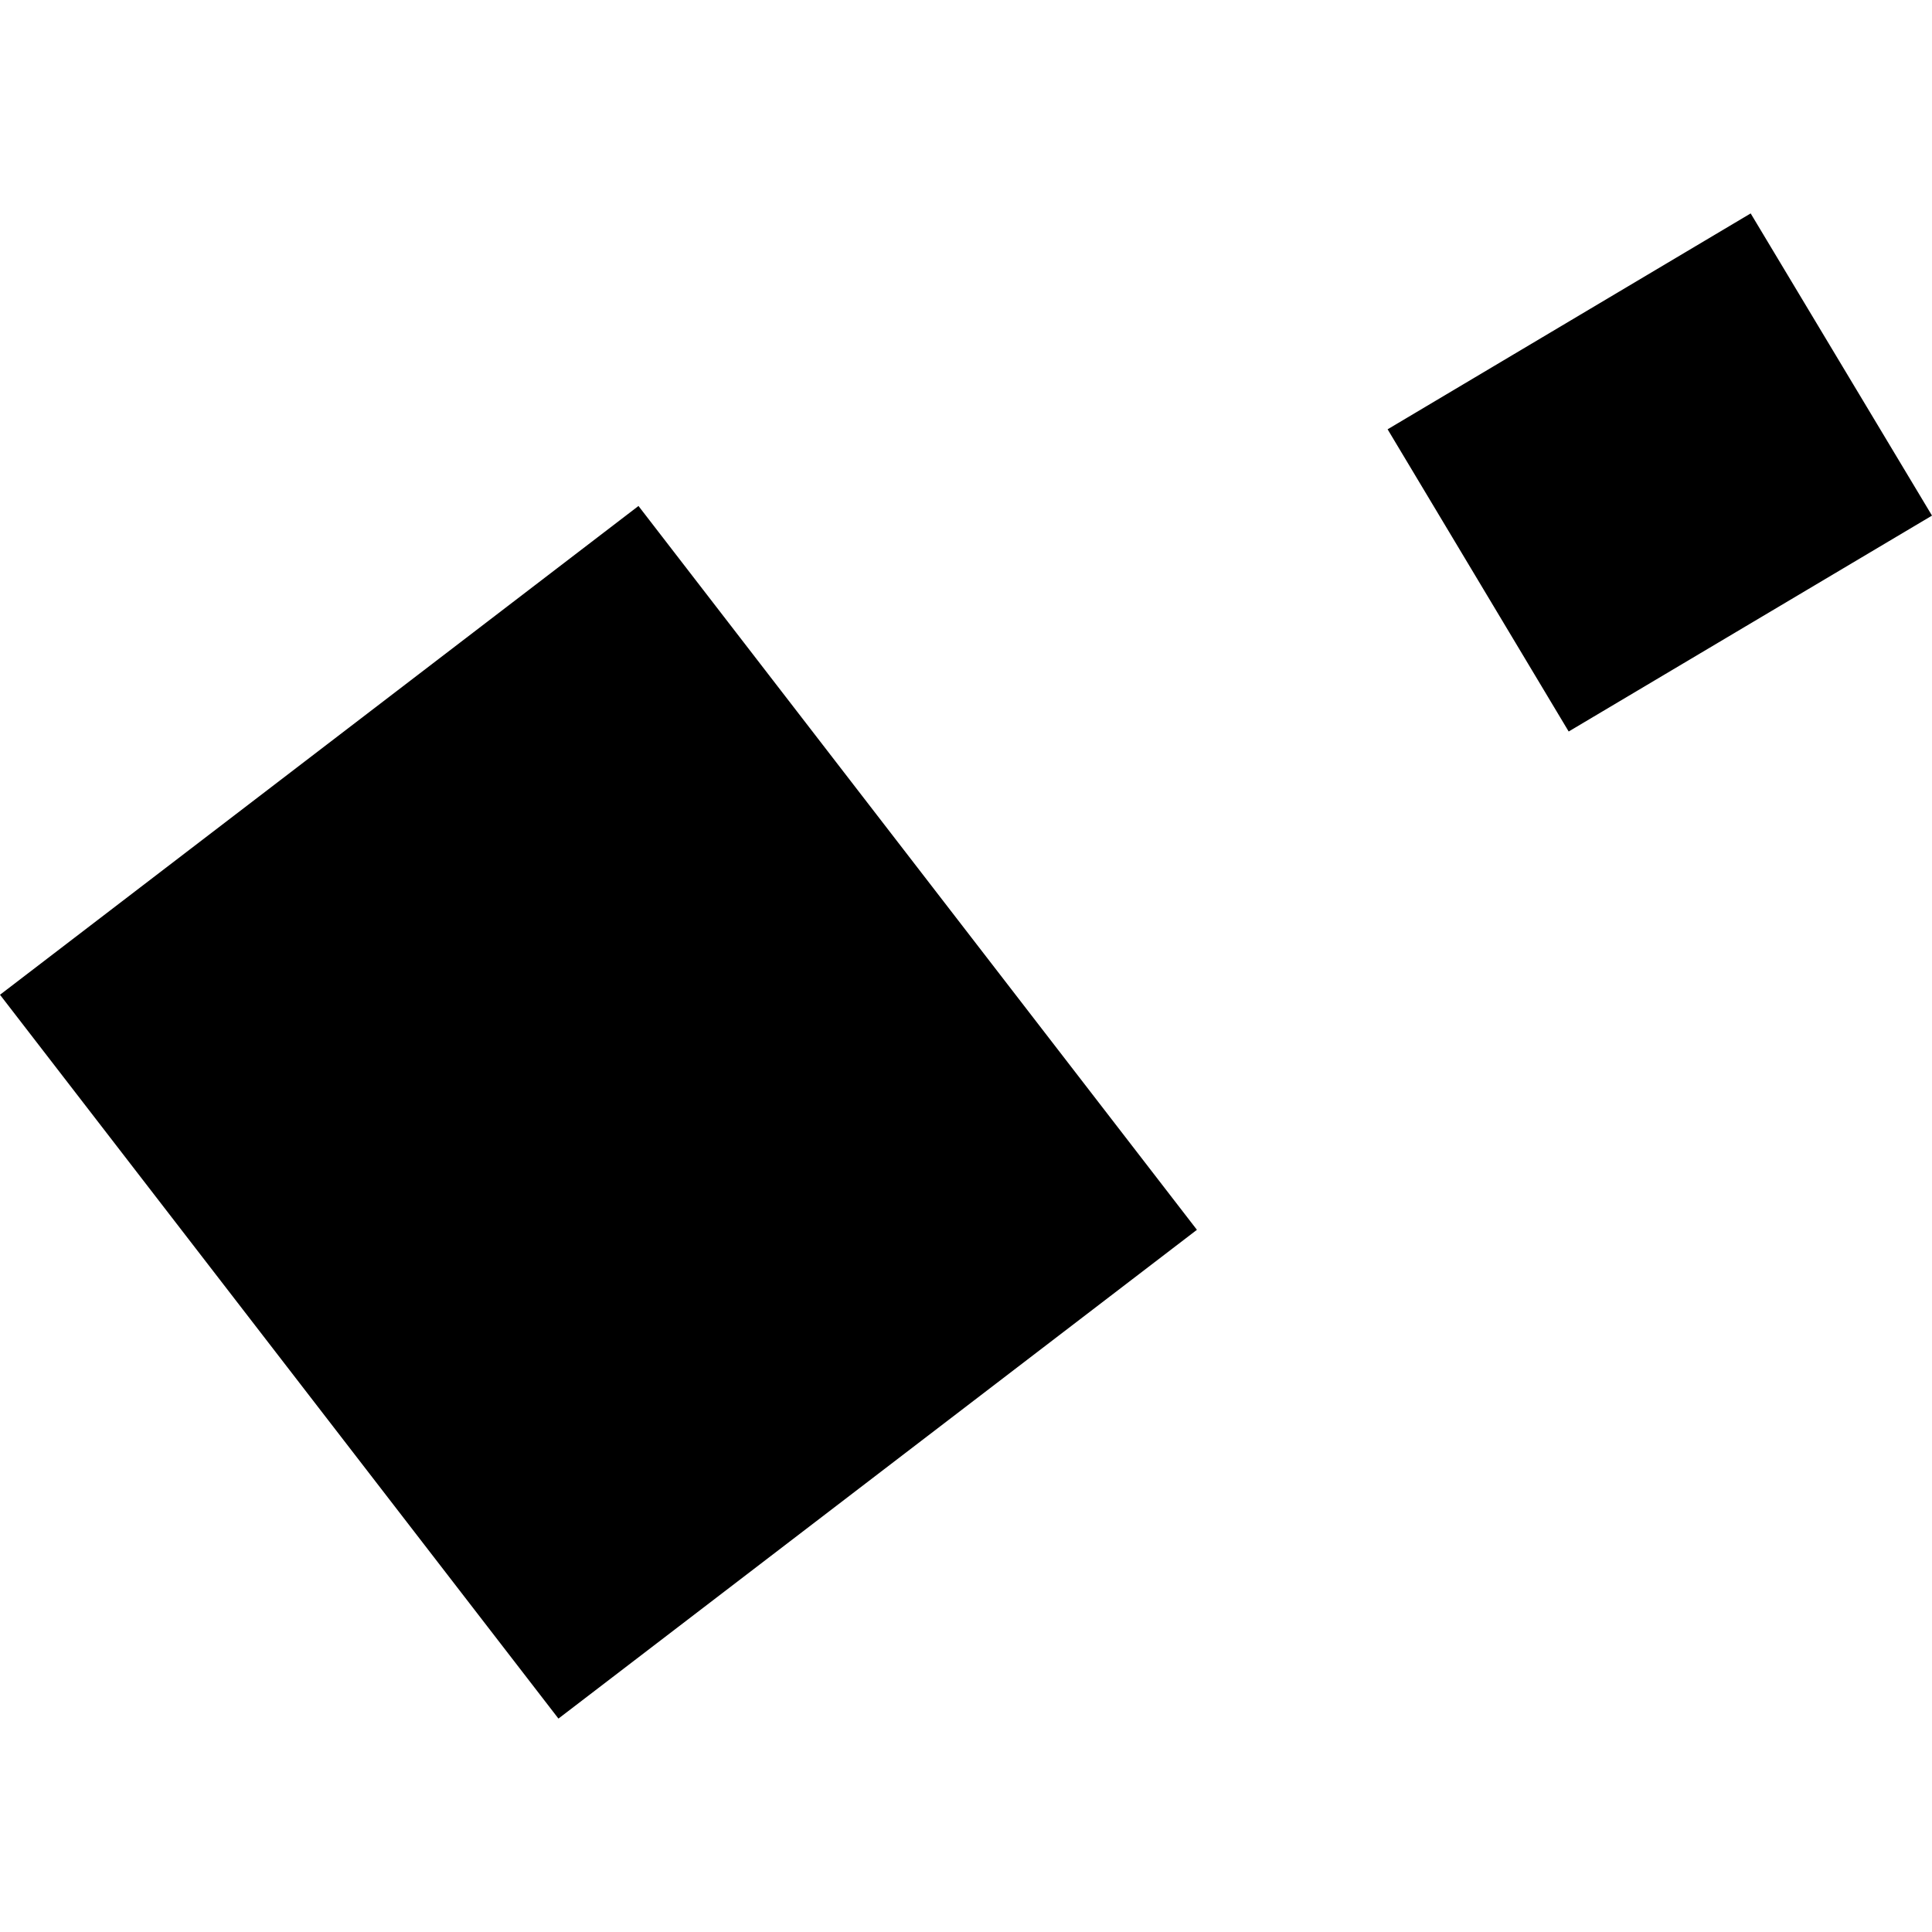 <?xml version="1.0" encoding="utf-8" standalone="no"?>
<!DOCTYPE svg PUBLIC "-//W3C//DTD SVG 1.1//EN"
  "http://www.w3.org/Graphics/SVG/1.1/DTD/svg11.dtd">
<!-- Created with matplotlib (https://matplotlib.org/) -->
<svg height="288pt" version="1.1" viewBox="0 0 288 288" width="288pt" xmlns="http://www.w3.org/2000/svg" xmlns:xlink="http://www.w3.org/1999/xlink">
 <defs>
  <style type="text/css">
*{stroke-linecap:butt;stroke-linejoin:round;}
  </style>
 </defs>
 <g id="figure_1">
  <g id="patch_1">
   <path d="M 0 288 
L 288 288 
L 288 0 
L 0 0 
z
" style="fill:none;opacity:0;"/>
  </g>
  <g id="axes_1">
   <g id="PatchCollection_1">
    <path clip-path="url(#p0ce6656995)" d="M 0 148.288 
L 95.177 75.426 
L 178.423 183.326 
L 83.246 256.187 
L 0 148.288 
"/>
    <path clip-path="url(#p0ce6656995)" d="M 206.849 63.996 
L 260.97 31.813 
L 288 76.86 
L 233.84 109.044 
L 206.849 63.996 
"/>
   </g>
  </g>
 </g>
 <defs>
  <clipPath id="p0ce6656995">
   <rect height="224.374" width="288" x="0" y="31.813"/>
  </clipPath>
 </defs>
</svg>
